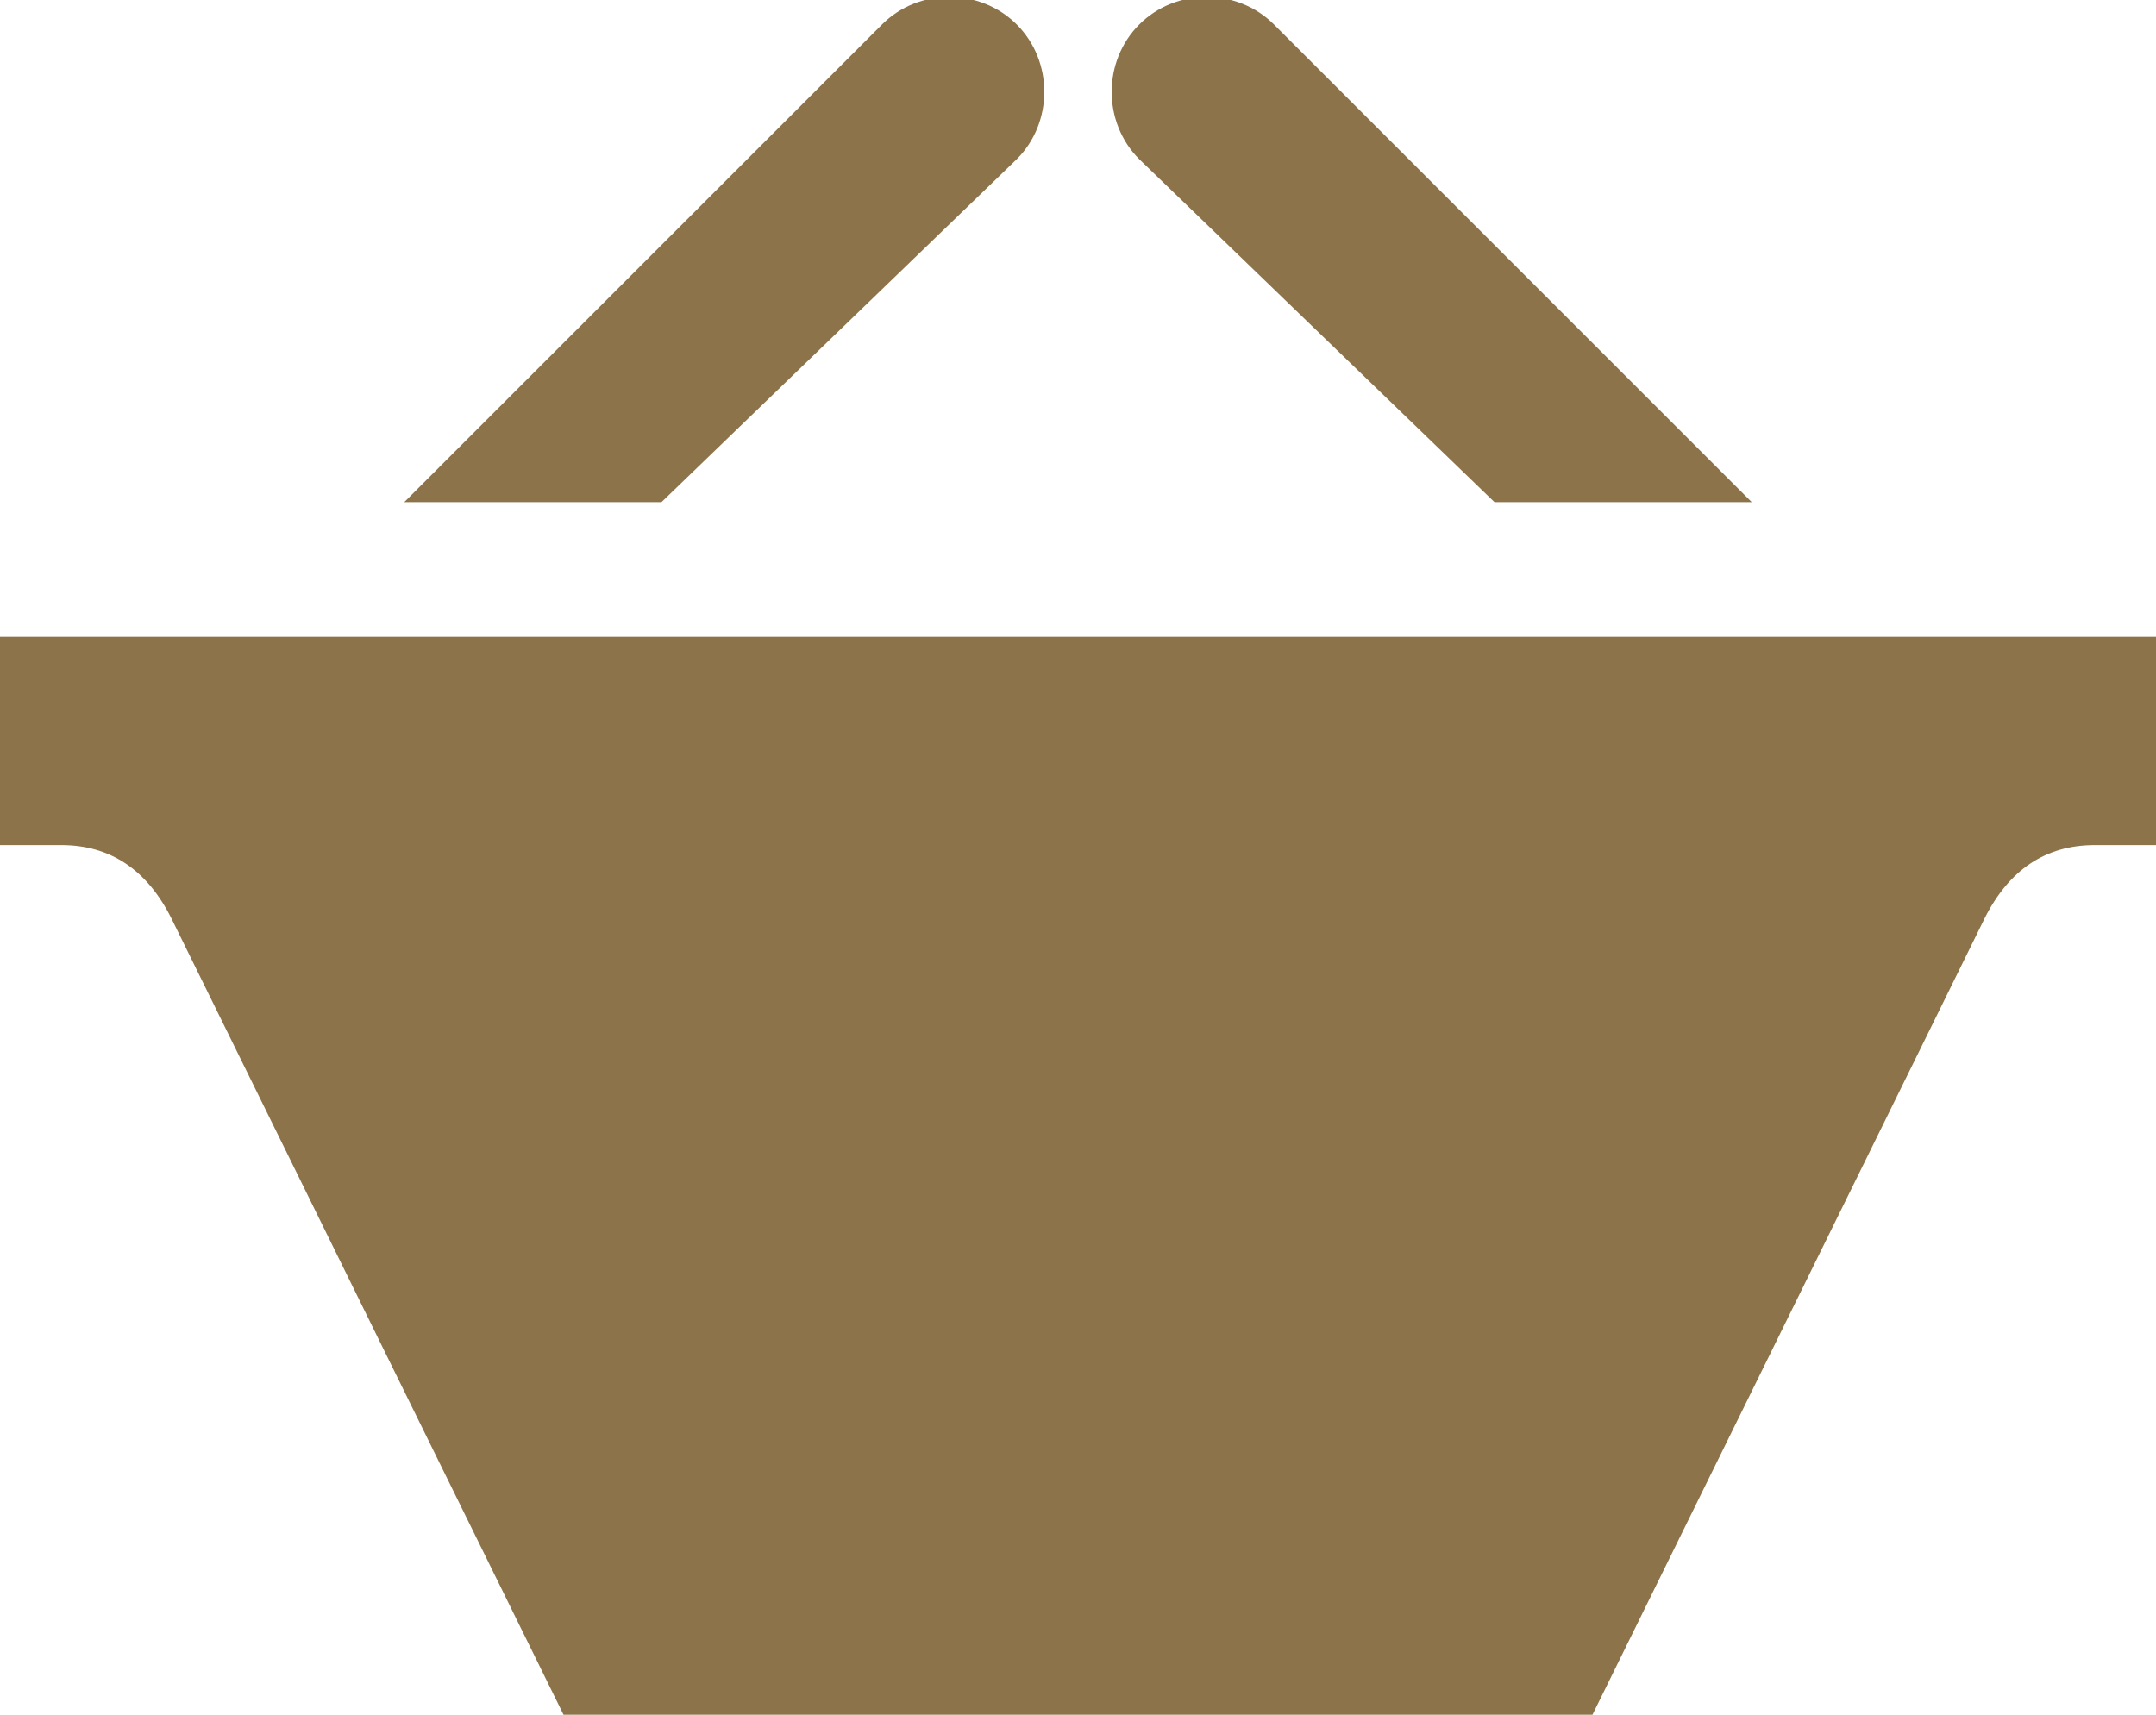 <?xml version="1.0" encoding="utf-8"?>
<!-- Generator: Adobe Illustrator 18.1.1, SVG Export Plug-In . SVG Version: 6.00 Build 0)  -->
<svg version="1.1" id="Layer_1" xmlns="http://www.w3.org/2000/svg" xmlns:xlink="http://www.w3.org/1999/xlink" x="0px" y="0px"
	 viewBox="0 0 17.6 14" enable-background="new 0 0 17.6 14" xml:space="preserve">
<path id="basket-icon_2_" fill="#8D734A" d="M3.3,4.1l3.9-3.9c0.3-0.3,0.8-0.3,1.1,0c0.3,0.3,0.3,0.8,0,1.1L5.4,4.1H3.3z M12.2,4.1
	h2.1l-3.9-3.9c-0.3-0.3-0.8-0.3-1.1,0C9,0.5,9,1,9.3,1.3L12.2,4.1z M0,5.2v1.7h0.5c0.4,0,0.7,0.2,0.9,0.6L4.6,14H13l3.2-6.5
	c0.2-0.4,0.5-0.6,0.9-0.6h0.5V5.2H0L0,5.2z"/>
</svg>
